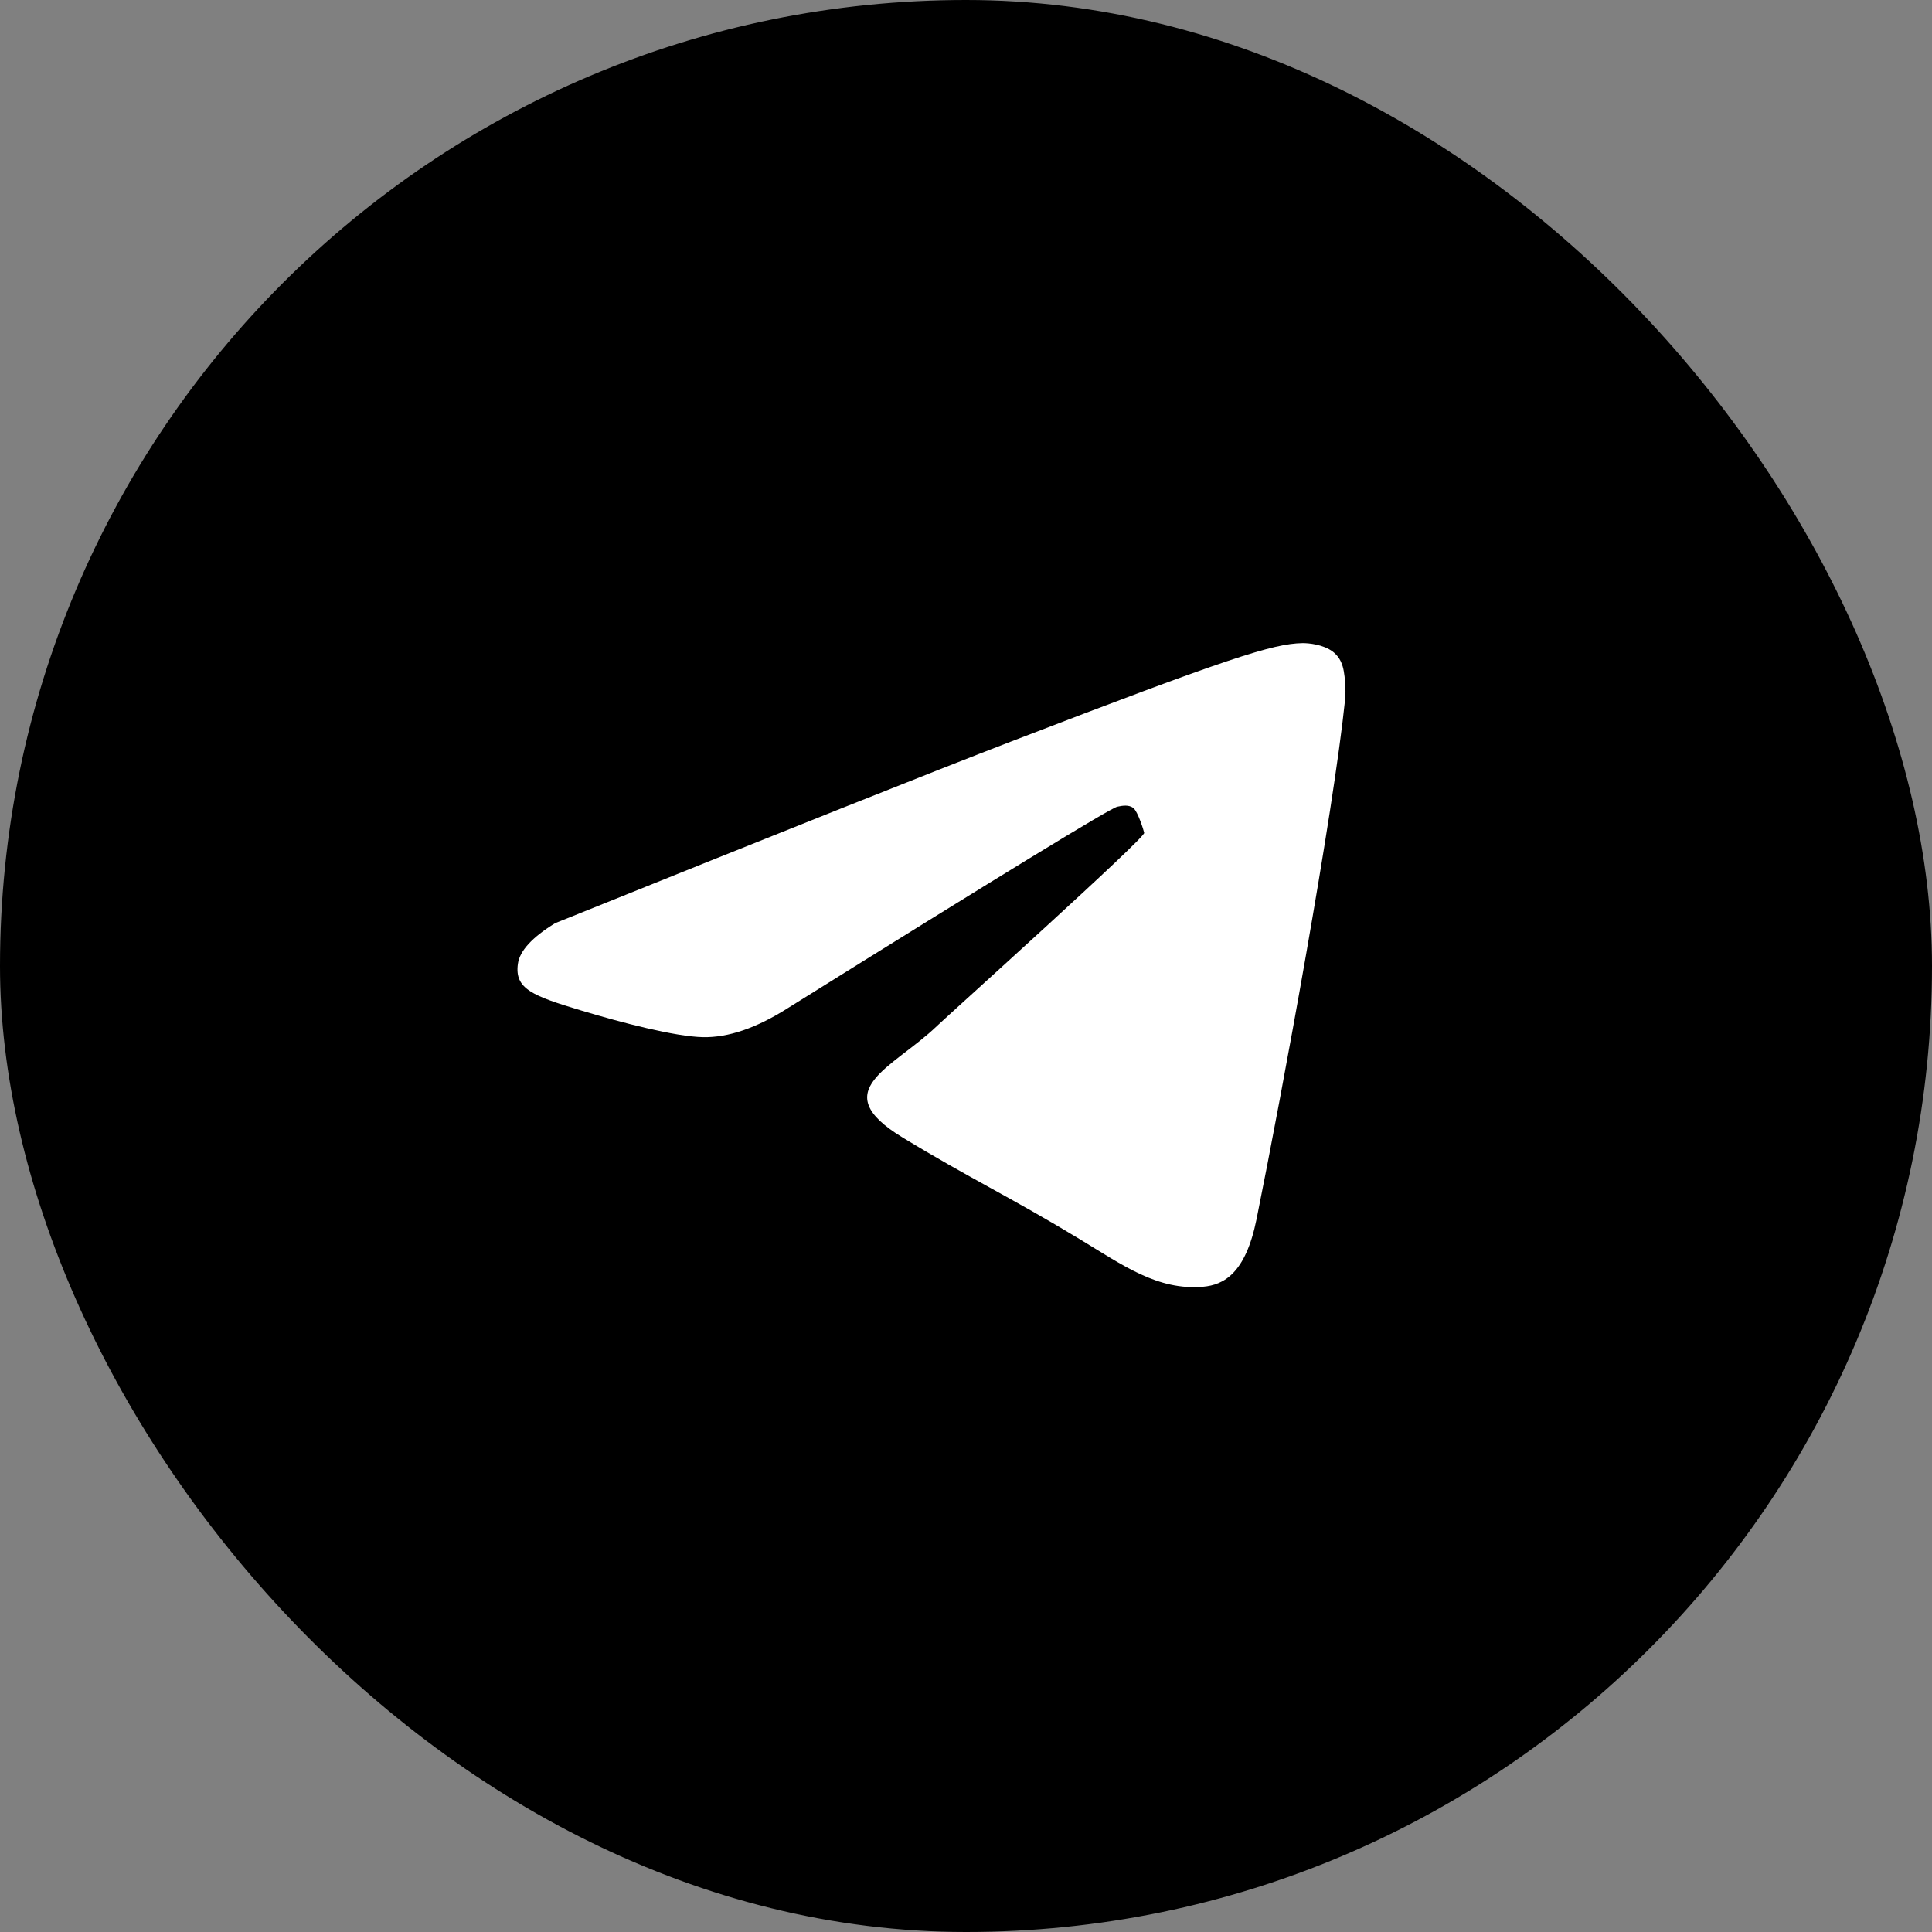 <?xml version="1.0" encoding="UTF-8"?> <svg xmlns="http://www.w3.org/2000/svg" width="60" height="60" viewBox="0 0 60 60" fill="none"><rect x="0" y="0" width="60" height="60" fill="#808080" stroke="none"/><rect width="60" height="60" rx="30" fill="black"></rect><path fill-rule="evenodd" clip-rule="evenodd" d="M17.241 28.67C24.316 25.819 29.033 23.939 31.394 23.031C38.133 20.438 39.534 19.988 40.447 19.973C40.647 19.97 41.096 20.016 41.387 20.234C41.632 20.418 41.7 20.667 41.732 20.842C41.765 21.017 41.805 21.415 41.773 21.726C41.408 25.275 39.827 33.888 39.023 37.863C38.683 39.545 38.008 39.905 37.36 39.961C35.951 40.081 34.885 39.303 33.52 38.476C31.385 37.181 30.093 36.583 28.02 35.319C25.623 33.859 27.732 33.176 29.097 31.864C29.455 31.521 35.56 26.032 35.534 25.866C35.524 25.806 35.343 25.215 35.201 25.098C35.059 24.981 34.85 25.021 34.699 25.053C34.485 25.098 31.073 27.184 24.462 31.311C23.494 31.926 22.617 32.226 21.831 32.21C20.964 32.193 19.297 31.757 18.058 31.384C16.538 30.927 15.977 30.712 16.083 29.936C16.137 29.532 16.524 29.11 17.241 28.67Z" fill="white"></path></svg> 